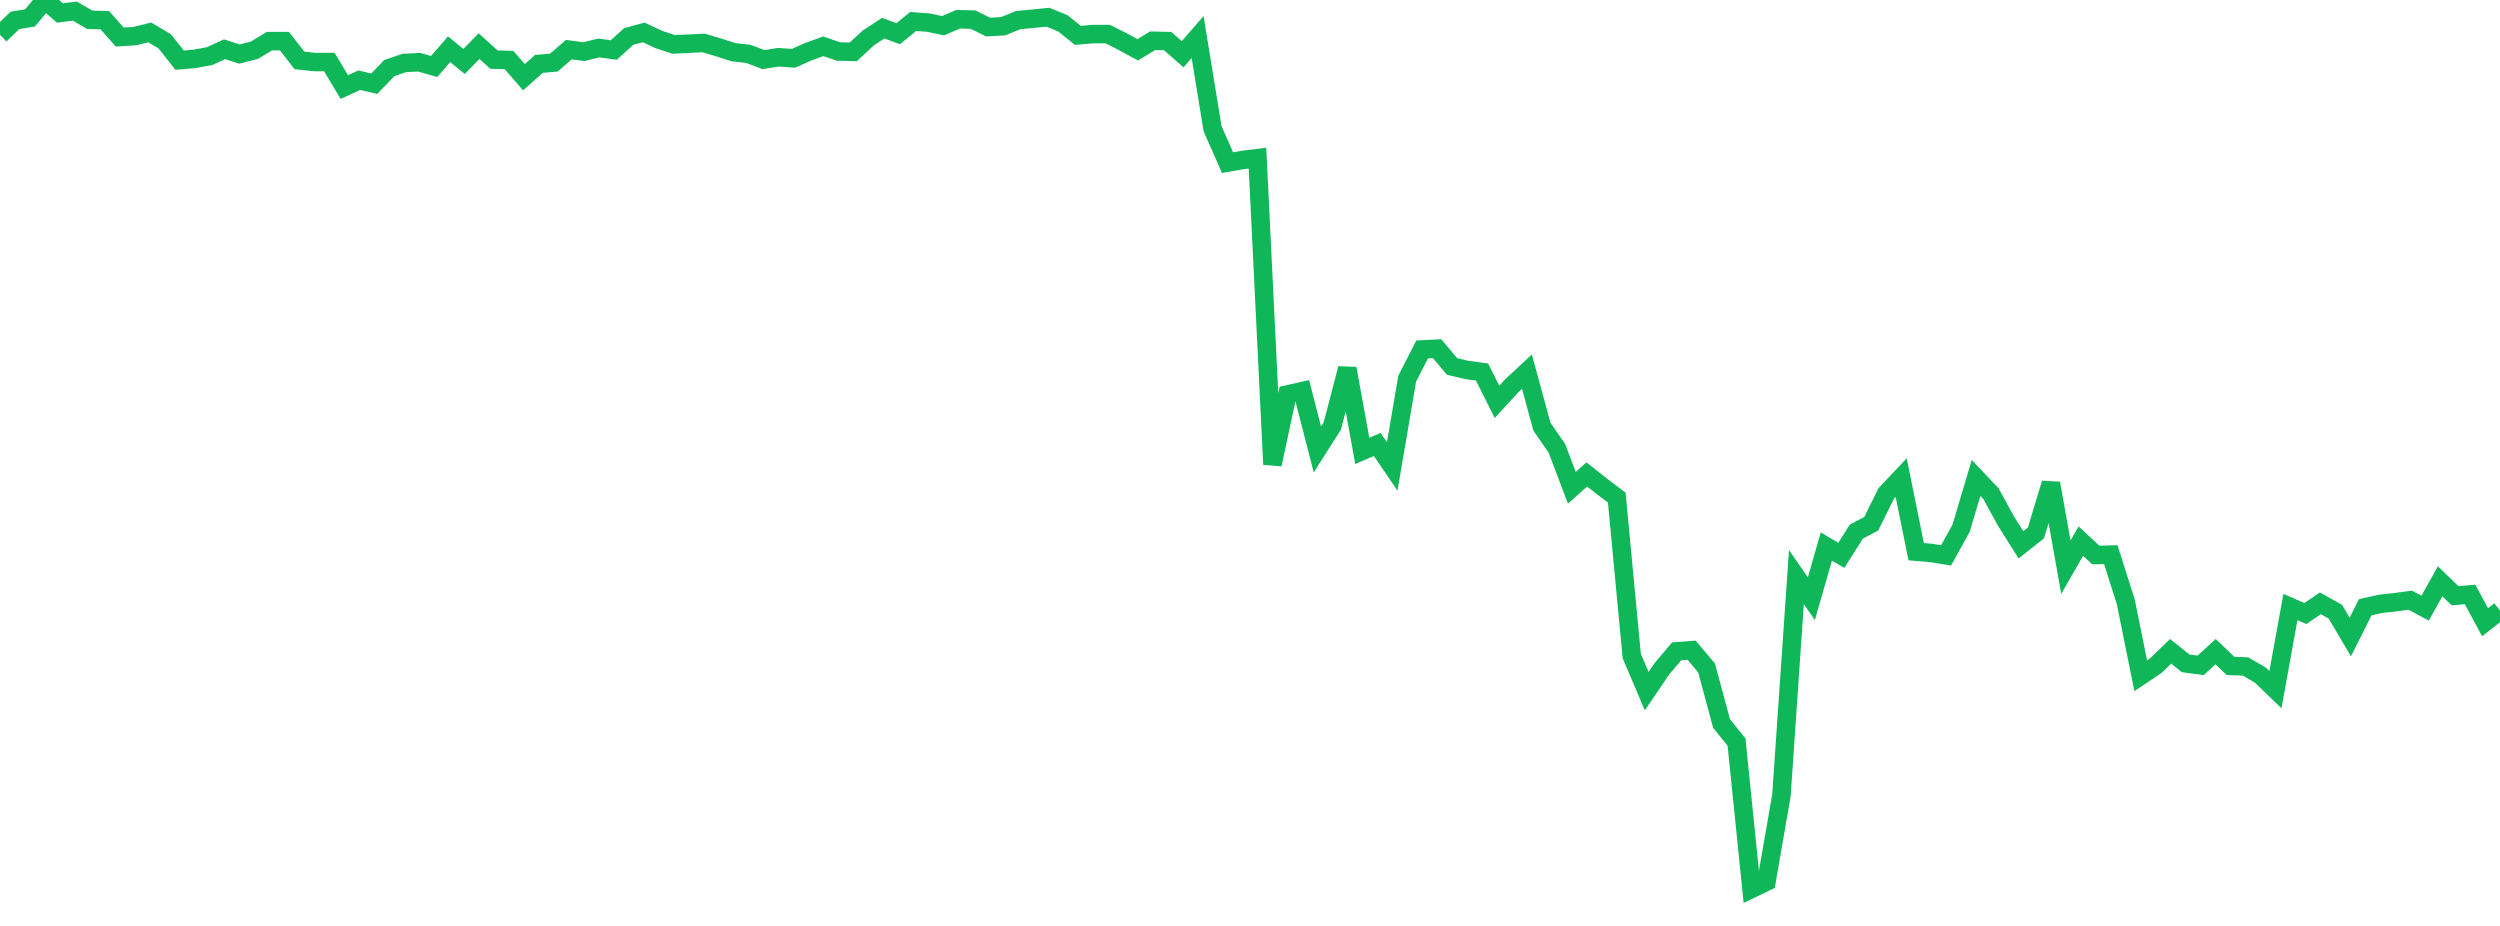 <?xml version="1.0" standalone="no"?>
<!DOCTYPE svg PUBLIC "-//W3C//DTD SVG 1.1//EN" "http://www.w3.org/Graphics/SVG/1.1/DTD/svg11.dtd">
<svg width="135" height="50" viewBox="0 0 135 50" preserveAspectRatio="none" class="sparkline" xmlns="http://www.w3.org/2000/svg"
xmlns:xlink="http://www.w3.org/1999/xlink"><path  class="sparkline--line" d="M 0 1.88 L 0 1.88 L 0.808 1.1 L 1.617 0.97 L 2.425 0 L 3.234 0.7 L 4.042 0.6 L 4.85 1.07 L 5.659 1.09 L 6.467 2 L 7.275 1.95 L 8.084 1.75 L 8.892 2.23 L 9.701 3.25 L 10.509 3.18 L 11.317 3.03 L 12.126 2.66 L 12.934 2.92 L 13.743 2.71 L 14.551 2.22 L 15.359 2.22 L 16.168 3.26 L 16.976 3.35 L 17.784 3.35 L 18.593 4.7 L 19.401 4.33 L 20.21 4.52 L 21.018 3.68 L 21.826 3.4 L 22.635 3.36 L 23.443 3.59 L 24.251 2.66 L 25.06 3.32 L 25.868 2.49 L 26.677 3.22 L 27.485 3.24 L 28.293 4.17 L 29.102 3.45 L 29.91 3.38 L 30.719 2.68 L 31.527 2.79 L 32.335 2.59 L 33.144 2.7 L 33.952 1.97 L 34.76 1.75 L 35.569 2.13 L 36.377 2.4 L 37.186 2.36 L 37.994 2.32 L 38.802 2.56 L 39.611 2.82 L 40.419 2.91 L 41.228 3.22 L 42.036 3.09 L 42.844 3.15 L 43.653 2.79 L 44.461 2.5 L 45.269 2.78 L 46.078 2.8 L 46.886 2.05 L 47.695 1.52 L 48.503 1.82 L 49.311 1.16 L 50.12 1.22 L 50.928 1.39 L 51.737 1.04 L 52.545 1.06 L 53.353 1.46 L 54.162 1.42 L 54.97 1.09 L 55.778 1.01 L 56.587 0.93 L 57.395 1.26 L 58.204 1.91 L 59.012 1.84 L 59.82 1.84 L 60.629 2.25 L 61.437 2.69 L 62.246 2.2 L 63.054 2.22 L 63.862 2.93 L 64.671 2 L 65.479 6.95 L 66.287 8.78 L 67.096 8.64 L 67.904 8.54 L 68.713 25.08 L 69.521 21.3 L 70.329 21.12 L 71.138 24.27 L 71.946 23 L 72.754 19.9 L 73.563 24.35 L 74.371 24 L 75.18 25.19 L 75.988 20.45 L 76.796 18.87 L 77.605 18.83 L 78.413 19.79 L 79.222 19.98 L 80.03 20.09 L 80.838 21.7 L 81.647 20.82 L 82.455 20.07 L 83.263 23.04 L 84.072 24.21 L 84.88 26.34 L 85.689 25.62 L 86.497 26.26 L 87.305 26.87 L 88.114 35.42 L 88.922 37.32 L 89.731 36.13 L 90.539 35.17 L 91.347 35.11 L 92.156 36.07 L 92.964 39.07 L 93.772 40.07 L 94.581 48 L 95.389 47.61 L 96.198 42.94 L 97.006 31.16 L 97.814 32.33 L 98.623 29.51 L 99.431 29.99 L 100.24 28.71 L 101.048 28.28 L 101.856 26.65 L 102.665 25.79 L 103.473 29.79 L 104.281 29.86 L 105.09 29.99 L 105.898 28.53 L 106.707 25.81 L 107.515 26.66 L 108.323 28.14 L 109.132 29.42 L 109.94 28.78 L 110.749 26.1 L 111.557 30.63 L 112.365 29.22 L 113.174 29.97 L 113.982 29.95 L 114.79 32.49 L 115.599 36.49 L 116.407 35.95 L 117.216 35.17 L 118.024 35.82 L 118.832 35.93 L 119.641 35.19 L 120.449 35.96 L 121.257 35.99 L 122.066 36.46 L 122.874 37.24 L 123.683 32.78 L 124.491 33.13 L 125.299 32.58 L 126.108 33.03 L 126.916 34.4 L 127.725 32.79 L 128.533 32.61 L 129.341 32.52 L 130.15 32.41 L 130.958 32.84 L 131.766 31.39 L 132.575 32.17 L 133.383 32.1 L 134.192 33.6 L 135 32.97" fill="none" stroke-width="1" stroke="#10b759"></path></svg>